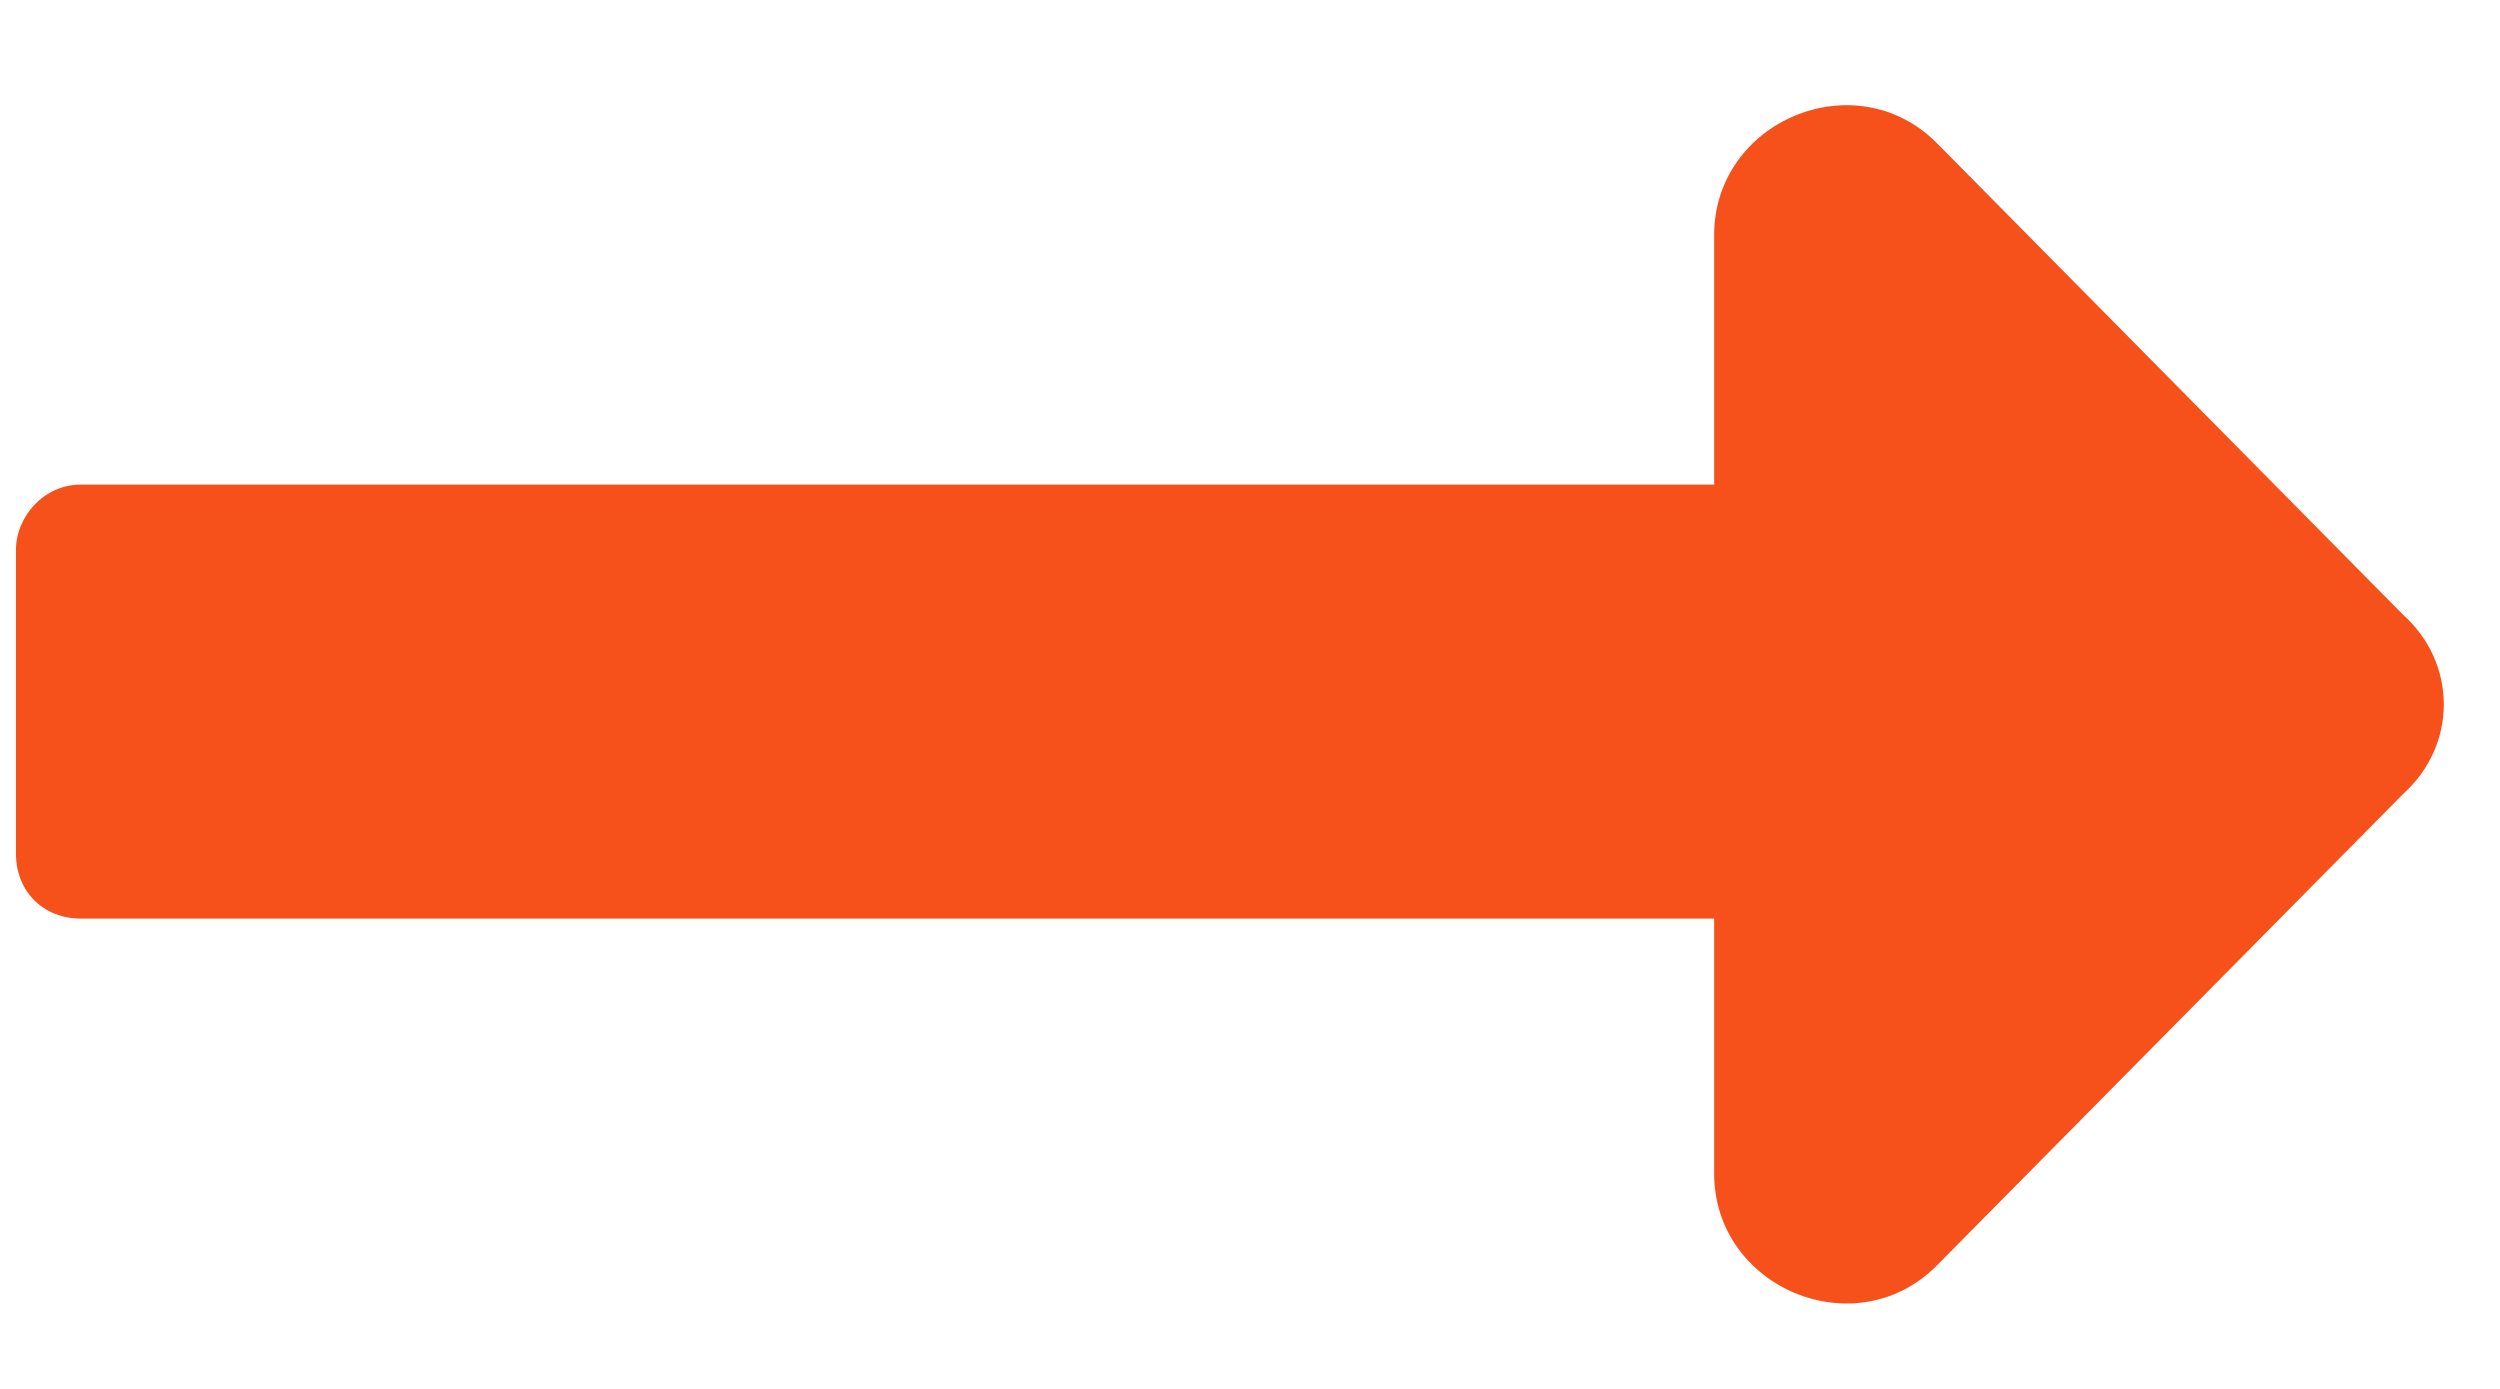 <svg width="18" height="10" viewBox="0 0 18 10" fill="none" xmlns="http://www.w3.org/2000/svg">
<path d="M12.342 3.489V1.692C12.342 0.872 13.357 0.443 13.943 1.028L17.303 4.427C17.693 4.778 17.693 5.364 17.303 5.716L13.943 9.114C13.357 9.7 12.342 9.271 12.342 8.45V6.614H0.584C0.311 6.614 0.115 6.419 0.115 6.146V3.958C0.115 3.724 0.311 3.489 0.584 3.489H12.342Z" fill="#F6501B"/>
</svg>
